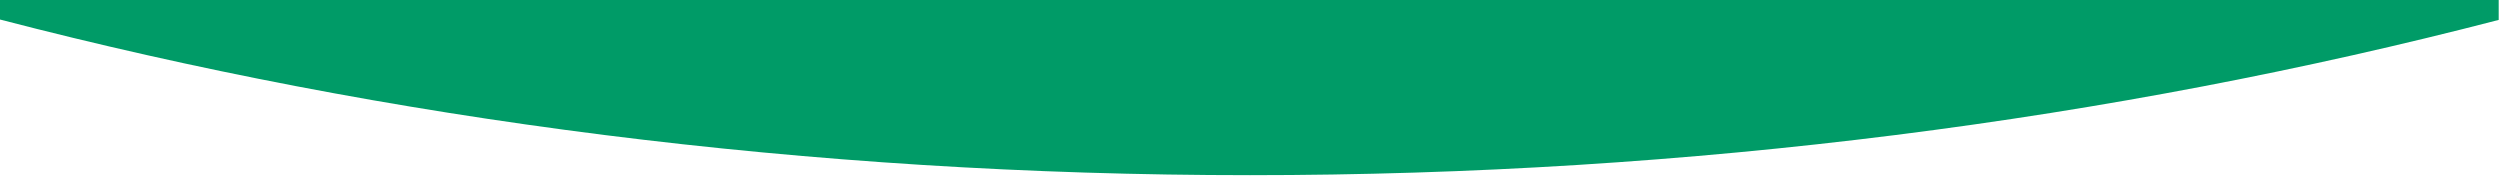 <?xml version="1.0" encoding="UTF-8"?> <svg xmlns="http://www.w3.org/2000/svg" xmlns:xlink="http://www.w3.org/1999/xlink" version="1.1" id="Laag_1" x="0px" y="0px" viewBox="0 0 1921 136" style="enable-background:new 0 0 1921 136;" xml:space="preserve"> <style type="text/css"> .st0{fill-rule:evenodd;clip-rule:evenodd;fill:transparent;} .st1{fill-rule:evenodd;clip-rule:evenodd;fill:#009B67;} </style> <rect y="0" class="st0" width="1920" height="136"></rect> <path class="st1" d="M1920,15.3V0H0v15c296.8,77.1,621,119.6,960.5,119.6C1299.6,134.6,1623.5,92.2,1920,15.3z"></path> </svg> 